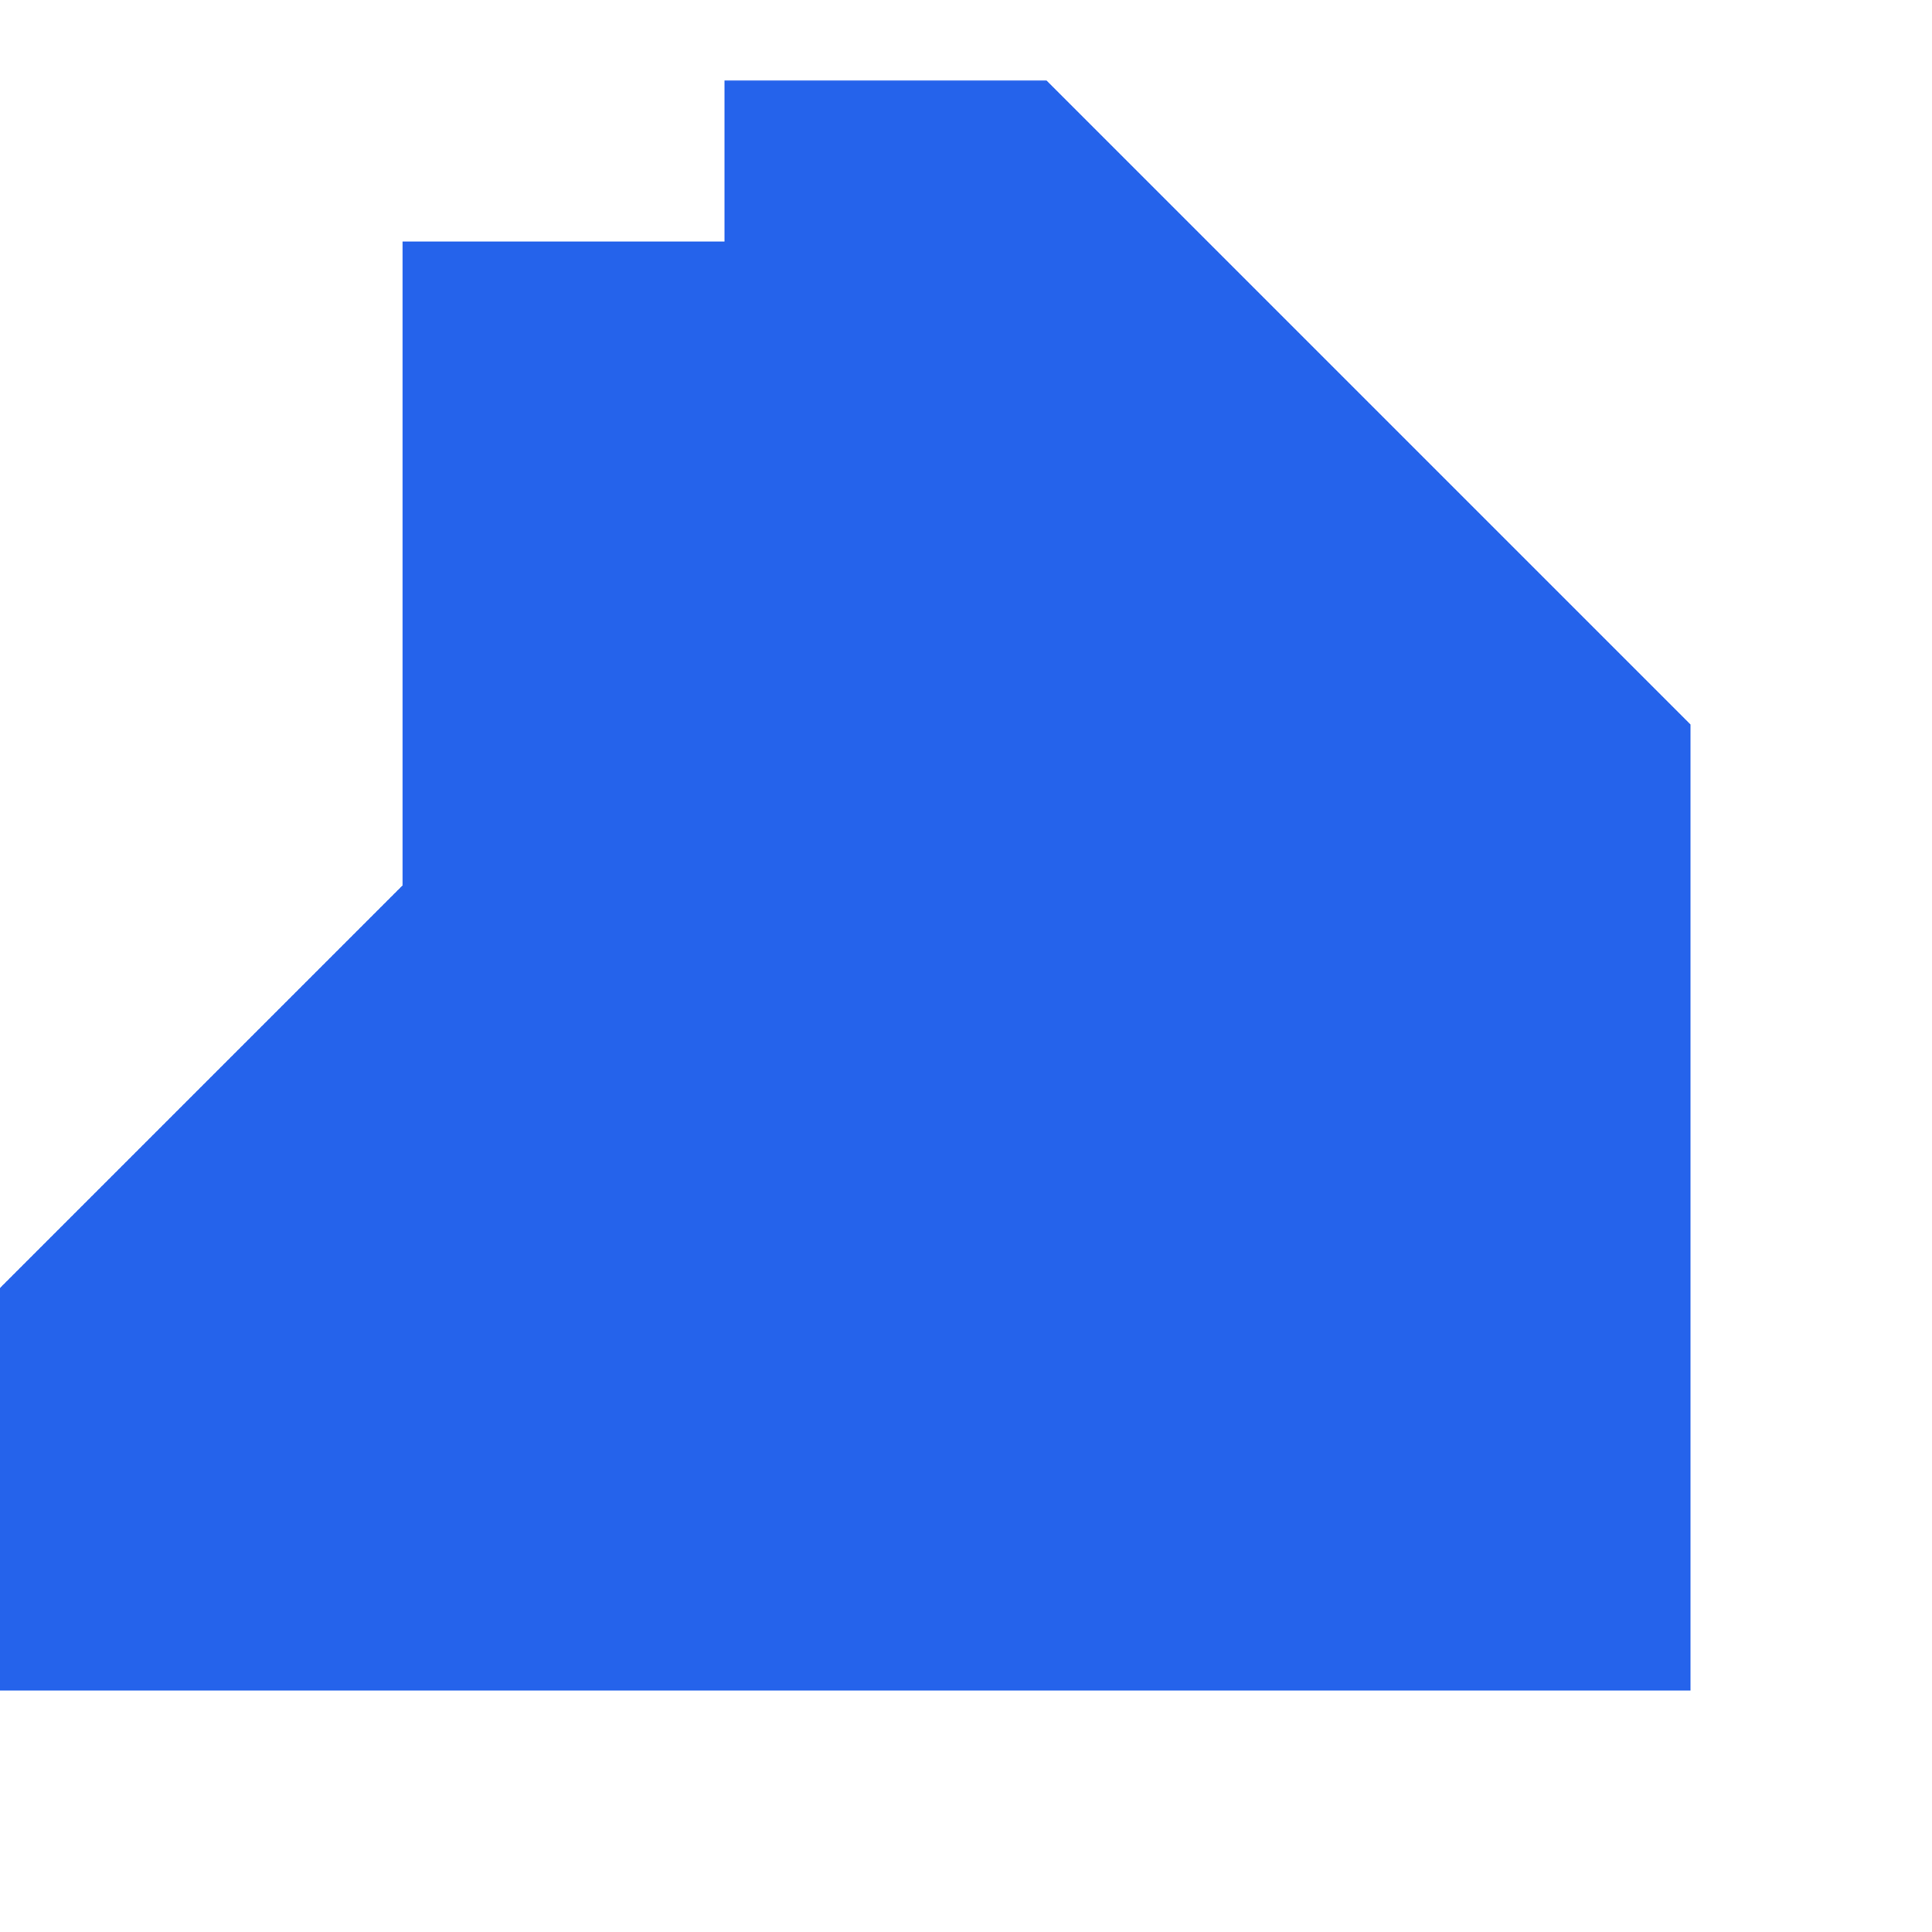 <svg width="32" height="32" viewBox="0 0 24 24" fill="none" xmlns="http://www.w3.org/2000/svg">
  <path d="m3 21 18 0V9l-8-8V1H9v2H5v8l-8 8V21Zm2-2h14V9l-6-6V3h-2v2H5v6l-6 6z" fill="#2563eb"/>
  <path d="M9 11h2v2H9zm4 0h2v2h-2z" fill="#2563eb"/>
</svg>
